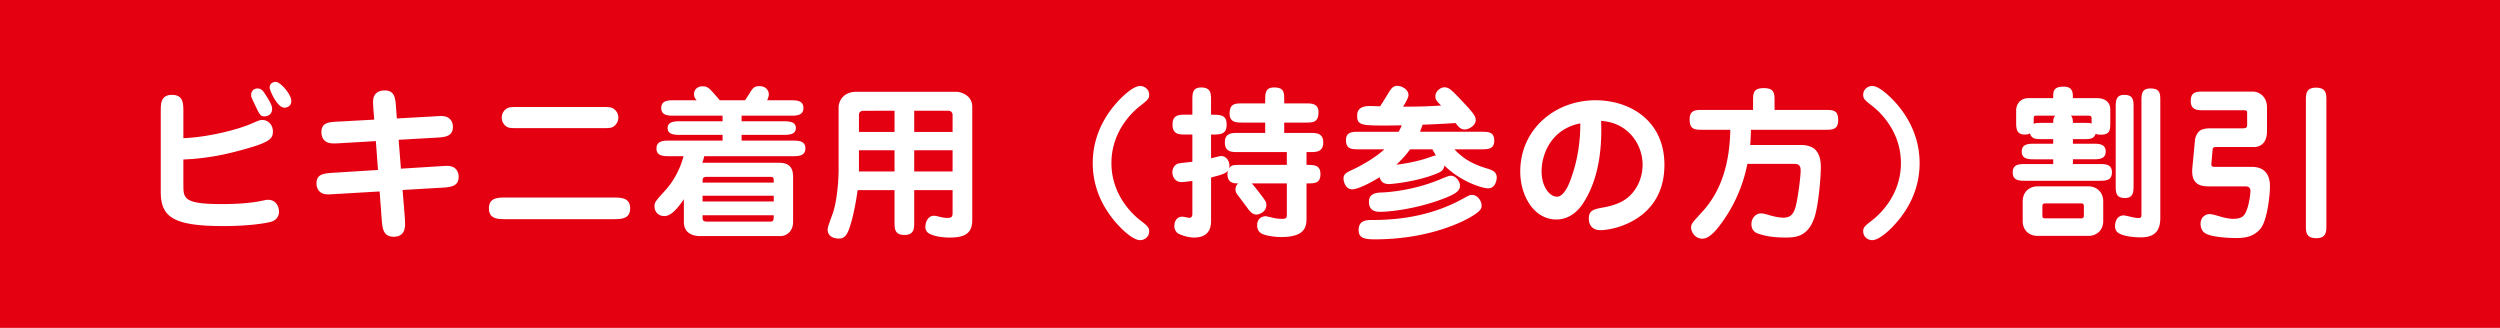 <svg xmlns="http://www.w3.org/2000/svg" width="244" height="32" viewBox="0 0 244 32"><path fill="#E40011" d="M0 0h244v32H0z"/><path d="M17.898 18.015c0 1.328 0 1.904 3.745 1.904 1.248 0 2.721-.063 3.985-.336.353-.08.433-.08.544-.08.736 0 1.057.608 1.057 1.169 0 .384-.208.816-.784.976-.464.129-2.081.417-4.642.417-4.994 0-6.114-.929-6.114-3.378v-7.731c0-.864 0-1.696 1.104-1.696s1.104.832 1.104 1.696v2.529c2.448-.096 5.266-.832 6.546-1.376.816-.352.913-.4 1.169-.4.544 0 1.024.464 1.024 1.12 0 .656-.273 1.009-2.354 1.617-1.296.368-3.489 1.008-6.386 1.12v2.449zm6.979-7.796c-.336-.704-.368-.768-.368-.96 0-.352.256-.624.608-.624.416 0 .576.256.88.736.496.784.56 1.04.56 1.248 0 .625-.513.736-.736.736-.4.001-.464-.111-.944-1.136zm3.554-.384c0 .576-.465.673-.673.673-.704 0-1.44-1.681-1.44-1.97 0-.399.384-.607.689-.527.479.111 1.424 1.248 1.424 1.824zm8.011.784c-.032-.512-.032-.559-.032-.688 0-.896.641-1.104 1.137-1.104.976 0 1.04.752 1.104 1.616l.08 1.12 3.697-.208c.496-.032.544-.032.624-.032 1.073 0 1.153.833 1.153 1.057 0 .976-.849 1.009-1.65 1.057l-3.649.208.225 2.817 3.857-.24c.496-.032.561-.032.641-.032 1.04 0 1.136.801 1.136 1.057 0 .977-.832 1.024-1.648 1.072l-3.825.225.224 2.769c.017.177.017.433.017.593 0 .704-.305 1.2-1.104 1.2-1.041 0-1.104-.849-1.169-1.616l-.208-2.802-4.401.256c-.497.032-.545.032-.625.032-1.04 0-1.136-.8-1.136-1.057 0-.96.736-.992 1.648-1.056l4.354-.273-.208-2.817-3.537.208c-.496.032-.545.017-.625.017-.96 0-1.152-.656-1.152-1.089 0-.944.688-.992 1.649-1.04l3.505-.192-.082-1.058zm23.347 8.66c.816 0 1.713 0 1.713 1.056 0 1.057-.897 1.057-1.713 1.057H49.417c-.816 0-1.697 0-1.697-1.057 0-1.056.881-1.056 1.697-1.056h10.372zm-1.152-8.836c.704 0 1.008 0 1.232.16.336.224.48.544.48.88 0 .448-.272.736-.48.881-.225.144-.528.144-1.232.144h-7.955c-.705 0-1.009 0-1.232-.144a1.044 1.044 0 0 1-.48-.881c0-.464.271-.752.48-.88.224-.16.527-.16 1.232-.16h7.955zm9.357-.656c-.128-.144-.256-.304-.256-.592 0-.528.416-.769.816-.769.544 0 .656.144 1.696 1.36h2.465c.08-.112.448-.688.528-.816.24-.384.4-.561.864-.561.753 0 .929.545.929.785 0 .224-.096.432-.16.592h2.257c.576 0 1.28 0 1.28.752 0 .753-.704.753-1.28.753H72.38v.544h4.034c.512 0 1.264 0 1.264.656 0 .672-.736.672-1.264.672H72.38v.561h4.946c.576 0 1.28 0 1.28.752 0 .769-.704.769-1.28.769H68.73a3.254 3.254 0 0 1-.192.641h7.491c1.121 0 1.377.608 1.377 1.393v4.369c0 1.009-.721 1.393-1.217 1.393h-7.843c-.368 0-1.601-.063-1.601-1.376V19.44c-.769 1.152-1.361 1.648-1.905 1.648-.608 0-.96-.448-.96-.929 0-.416.063-.481 1.04-1.568.208-.225 1.28-1.393 1.793-3.346h-1.36c-.56 0-1.281 0-1.281-.752 0-.769.721-.769 1.281-.769h5.17v-.561h-4.098c-.513 0-1.265 0-1.265-.656 0-.672.736-.672 1.265-.672h4.098v-.544h-4.706c-.576 0-1.28 0-1.28-.753 0-.752.704-.752 1.28-.752h2.177zm7.524 8.035c0-.496 0-.561-.4-.561h-6.114c-.433 0-.433.145-.433.561h6.947zm-6.948 1.281v.561h6.947v-.561H68.57zm0 1.905v.256c0 .24.097.368.433.368h6.099c.384 0 .416-.08.416-.624H68.57zm18.737-2.449h-3.601c-.385 2.721-.849 3.857-.961 4.098-.304.624-.656.624-.88.624-.112 0-1.089 0-1.089-.896 0-.271.513-1.536.593-1.841.319-1.103.479-2.833.479-3.985v-6.146c0-.048.08-1.456 1.777-1.456h9.731c.288 0 1.537.256 1.537 1.473v11.028c0 1.232-.608 1.729-2.193 1.729-.24 0-1.28-.016-1.969-.368a.72.72 0 0 1-.416-.672c0-.48.272-1.089.832-1.089.097 0 .176.016.273.032.528.128.72.176 1.008.176.353 0 .545-.016.545-.481V18.56h-3.746v3.089c0 .656 0 1.281-.96 1.281-.961 0-.961-.625-.961-1.281v-3.09zm0-7.748H84.25c-.305 0-.416.24-.416.353v1.712h3.473v-2.065zm0 3.858h-3.473v2.065h3.473v-2.065zm1.92-1.793h3.746v-1.649c0-.24-.16-.416-.416-.416h-3.33v2.065zm0 3.857h3.746v-2.065h-3.746v2.065zm20.69-7.618c.288-.24.881-.721 1.36-.721.417 0 .881.304.881.864 0 .32-.08.464-.769.992-.512.385-2.913 2.306-2.913 5.667 0 3.361 2.401 5.281 2.913 5.666.673.512.769.672.769.992 0 .56-.464.864-.881.864-.64 0-1.568-.88-1.856-1.168-.72-.736-2.769-2.897-2.769-6.354 0-3.697 2.368-6.034 3.265-6.802zm10.909 5.73c-.592 0-1.28 0-1.28-.944 0-.928.689-.928 1.28-.928h2.657v-1.009h-2.192c-.593 0-1.28 0-1.28-.864 0-1.009.56-1.009 1.28-1.009h2.192v-.272c0-.688 0-1.281.864-1.281.993 0 .993.481.993 1.281v.272h2.064c.608 0 1.28 0 1.28.864 0 1.009-.544 1.009-1.28 1.009h-2.064v1.009h2.528c.576 0 1.281 0 1.281.928 0 .944-.705.944-1.281.944h-.352v1.249c.72 0 1.36 0 1.36.896 0 .912-.561.912-1.36.912v3.409c0 .912-.225 1.825-2.481 1.825-.752 0-1.681-.177-1.952-.368-.273-.192-.385-.433-.385-.784 0-.753.608-.881.816-.881.08 0 .561.112.832.176.288.064.593.08.785.08.464 0 .464-.128.464-.496v-2.961h-3.409c.08.096.56.672.897 1.137.464.608.512.688.512.976 0 .704-.736.928-.977.928-.4 0-.688-.384-.912-.704-.08-.096-.608-.816-.929-1.233-.176-.24-.191-.368-.191-.513 0-.336.16-.496.271-.592-.368 0-1.057 0-1.057-.896 0-.096 0-.176.049-.352-.225.319-.864.464-1.649.672v4.241c0 1.169-.656 1.617-1.664 1.617-.688 0-1.393-.305-1.537-.384-.191-.112-.384-.4-.384-.721 0-.561.304-.929.784-.929.112 0 .593.112.688.112.192 0 .288-.144.288-.384v-3.218c-.225.032-.801.112-1.04.112-.833 0-.913-.801-.913-.944 0-.368.208-.801.656-.881.208-.048 1.121-.128 1.297-.16V13.13h-.656c-.624 0-1.28 0-1.28-.977 0-.961.656-.961 1.28-.961h.656V9.819c0-.688 0-1.281.864-1.281.96 0 .96.608.96 1.281v1.376c.913 0 1.521 0 1.521.961 0 .977-.608.977-1.521.977v2.32c.145-.032.833-.224.977-.224.528 0 .816.496.816.944 0 .064 0 .16-.048.271.256-.351.416-.351 1.169-.351h4.481v-1.249h-4.768zm15.68-1.985c.145-.273.225-.416.305-.624-.209 0-1.153.016-1.361.016-2.513 0-2.993 0-2.993-.96 0-.465.192-.944 1.249-.944.256 0 .928.031.992.031.145-.208.784-1.248.929-1.488.176-.256.336-.512.768-.512.352 0 1.073.304 1.073.912 0 .256-.353.832-.528 1.12 1.937 0 2.721-.048 3.713-.112-.448-.447-.56-.576-.56-.912 0-.448.464-.864.88-.864.448 0 .673.225 1.825 1.44 1.152 1.217 1.232 1.457 1.232 1.761 0 .528-.673.912-1.057.912-.416 0-.593-.224-.912-.624-1.569.097-2.321.128-3.218.16-.063.192-.096.305-.256.689h5.971c.704 0 1.28 0 1.28.88 0 .833-.641.833-1.28.833h-2.609c.769.8 1.553 1.376 3.138 1.857.512.16.992.304.992.896 0 .256-.128 1.057-.849 1.057-.464 0-2.577-.576-4.258-2.226-.032.225-.096.497-.561.705-1.969.864-4.594 1.104-4.834 1.104-.479 0-.8-.177-.928-.673-1.024.641-2.161 1.185-2.673 1.185-.608 0-.849-.672-.849-1.072 0-.433.352-.593.752-.784 1.249-.576 2.481-1.345 3.233-2.049h-2.465c-.704 0-1.28 0-1.28-.896 0-.816.64-.816 1.28-.816h3.859zm-2.561 8.612c1.809 0 5.298-.16 8.691-2.001.72-.384.8-.448 1.024-.448.544 0 .944.576.944 1.041 0 .24 0 .544-1.329 1.265-.896.479-4.081 2.032-9.107 2.032-1.057 0-1.568-.16-1.568-.912.001-.977.817-.977 1.345-.977zm1.04-2.69c.608-.031 2.993-.208 5.506-1.248.849-.353.944-.384 1.121-.384.4 0 .88.464.88.992 0 .464-.368.8-1.872 1.345-2.594.944-5.043 1.185-5.891 1.185-.336 0-1.121 0-1.121-.977 0-.864.786-.896 1.377-.913zm2.641-4.209c-.239.32-.56.769-1.344 1.504.528-.063 1.904-.256 3.137-.688.528-.177.576-.208.736-.208-.144-.225-.24-.4-.352-.608h-2.177zm16.833 5.346c-.368.544-1.2 1.505-2.561 1.505-2.161 0-3.521-2.289-3.521-4.674 0-4.146 3.393-6.963 7.347-6.963 3.346 0 6.723 1.969 6.723 6.307 0 5.346-4.946 6.37-6.227 6.37-1.152 0-1.152-.976-1.152-1.12 0-.832.48-.929 1.553-1.12 1.425-.272 2.033-.769 2.241-.929.96-.801 1.456-2.017 1.456-3.218 0-2-1.44-4.129-4.05-4.273.176 4.402-.945 6.835-1.809 8.115zm-4.001-3.217c0 1.584.816 2.497 1.504 2.497.753 0 1.281-1.489 1.425-1.938.192-.56.864-2.465.849-5.218-2.946.577-3.778 3.154-3.778 4.659zm20.641-5.971v-.832c0-.768 0-1.297 1.041-1.297 1.057 0 1.057.528 1.057 1.297v.832h4.93c.768 0 1.28 0 1.28.992 0 .944-.576.944-1.28.944h-7.235c-.016.833-.048 1.232-.08 1.489h5.107c.416 0 .977.159 1.265.464.496.528.528 1.248.528 1.728 0 .832-.192 3.474-.593 4.786-.64 2.049-1.969 2.049-2.896 2.049-.896 0-1.649-.08-2.401-.305-.336-.096-.881-.256-.881-1.008 0-.624.465-1.041.929-1.041.208 0 .336.032.881.192.128.032.768.225 1.296.225.704 0 1.057-.337 1.265-1.312.192-.864.433-2.705.433-3.298 0-.64-.385-.64-.656-.64h-4.546a14.517 14.517 0 0 1-2.177 5.281c-.688 1.024-1.473 2.018-2.209 2.018-.688 0-1.104-.608-1.104-1.104 0-.337.111-.448 1.088-1.521 1.938-2.113 2.673-4.866 2.737-8.004h-2.689c-.752 0-1.28 0-1.28-1.008 0-.929.576-.929 1.28-.929h4.91zm13.486 11.541c-.288.288-1.216 1.168-1.857 1.168-.416 0-.88-.304-.88-.864 0-.32.096-.481.768-.992.513-.385 2.914-2.305 2.914-5.666s-2.401-5.282-2.914-5.667c-.688-.528-.768-.672-.768-.992 0-.561.464-.864.88-.864.48 0 1.072.481 1.36.721.896.768 3.266 3.104 3.266 6.803 0 3.456-2.048 5.617-2.769 6.353zm14.784-8.691c-.688 0-1.072 0-1.248-.561-.112.063-.209.112-.513.112-.832 0-.832-.641-.832-1.281v-1.104c0-.368.24-1.168 1.232-1.168h2.385v-.208c0-.576.145-.912 1.04-.912.881 0 .881.607.881 1.12h2.353c.673 0 1.297.304 1.297 1.12v1.169c0 .832 0 1.28-.961 1.28-.079 0-.271 0-.464-.096-.176.528-.561.528-1.232.528h-.992v.447h1.921c.576 0 1.28 0 1.28.769 0 .753-.704.753-1.28.753h-1.921v.464h2.545c.624 0 1.265 0 1.265.816s-.641.816-1.265.816h-7.139c-.624 0-1.28 0-1.28-.816s.656-.816 1.28-.816h2.673v-.463h-1.793c-.576 0-1.28 0-1.28-.753 0-.769.704-.769 1.28-.769h1.793v-.447h-1.025zm4.466 4.609c.768 0 1.44.544 1.44 1.457v1.937c0 .912-.672 1.44-1.44 1.44h-4.979c-.784 0-1.44-.528-1.44-1.44v-1.937c0-.929.673-1.457 1.44-1.457h4.979zm-3.441-6.194c0-.464.08-.561.192-.704h-1.857c-.16 0-.239.031-.239.288v.512c.191-.096.336-.096.88-.096h1.024zm-.817 7.859c-.112 0-.24.048-.24.256v.944c0 .192.097.256.24.256h3.569c.112 0 .24-.048.24-.256v-.944c0-.192-.096-.256-.24-.256h-3.569zm3.73-7.859c.561 0 .624 0 .832.063v-.479c0-.145-.016-.288-.271-.288h-1.745c.112.144.192.24.192.704h.992zm7.539 9.268c0 1.12-.416 1.905-1.904 1.905-.513 0-1.793-.08-2.273-.497-.192-.16-.24-.416-.24-.624 0-.304.128-1.024.864-1.024.08 0 .625.128.688.145.24.063.576.111.753.111.271 0 .271-.128.271-.416V9.915c0-.688 0-1.28.864-1.28.977 0 .977.48.977 1.28v11.349zm-2.61-3.217c0 .656 0 1.28-.832 1.28-.912 0-.912-.545-.912-1.28v-7.508c0-.656 0-1.28.832-1.28.912 0 .912.544.912 1.28v7.508zm11.631-9.108c.561 0 1.393.416 1.393 1.569v2.288c0 1.457-.992 1.553-1.216 1.553h-3.602c-.4 0-.48.032-.496.305l-.112 1.296c-.032.337.112.337.4.337h3.537c1.776 0 1.776 1.521 1.776 1.937 0 .816-.256 3.266-.912 4.081-.561.673-1.248.929-2.369.929-.608 0-2.417-.064-3.057-.48-.337-.208-.433-.624-.433-.897 0-.688.496-.96.896-.96.272 0 1.072.256 1.248.304.257.065.736.16.977.16.896 0 1.169-.239 1.409-.928.224-.608.336-1.521.336-1.745 0-.176 0-.496-.496-.496h-3.506c-.832 0-1.824-.128-1.665-1.825l.257-2.721c.016-.128.128-.641.496-.896.272-.208.8-.224 1.008-.224h3.01c.416 0 .576 0 .576-.368v-.978c0-.368 0-.416-.353-.416h-3.873c-.593 0-1.28 0-1.28-.896 0-.912.544-.929 1.28-.929h4.771zm7.188 13.029c0 .624 0 1.28-.977 1.28-1.024 0-1.024-.607-1.024-1.28V9.835c0-.624 0-1.28.977-1.28 1.024 0 1.024.608 1.024 1.28v12.133z" fill="#FFF"/></svg>